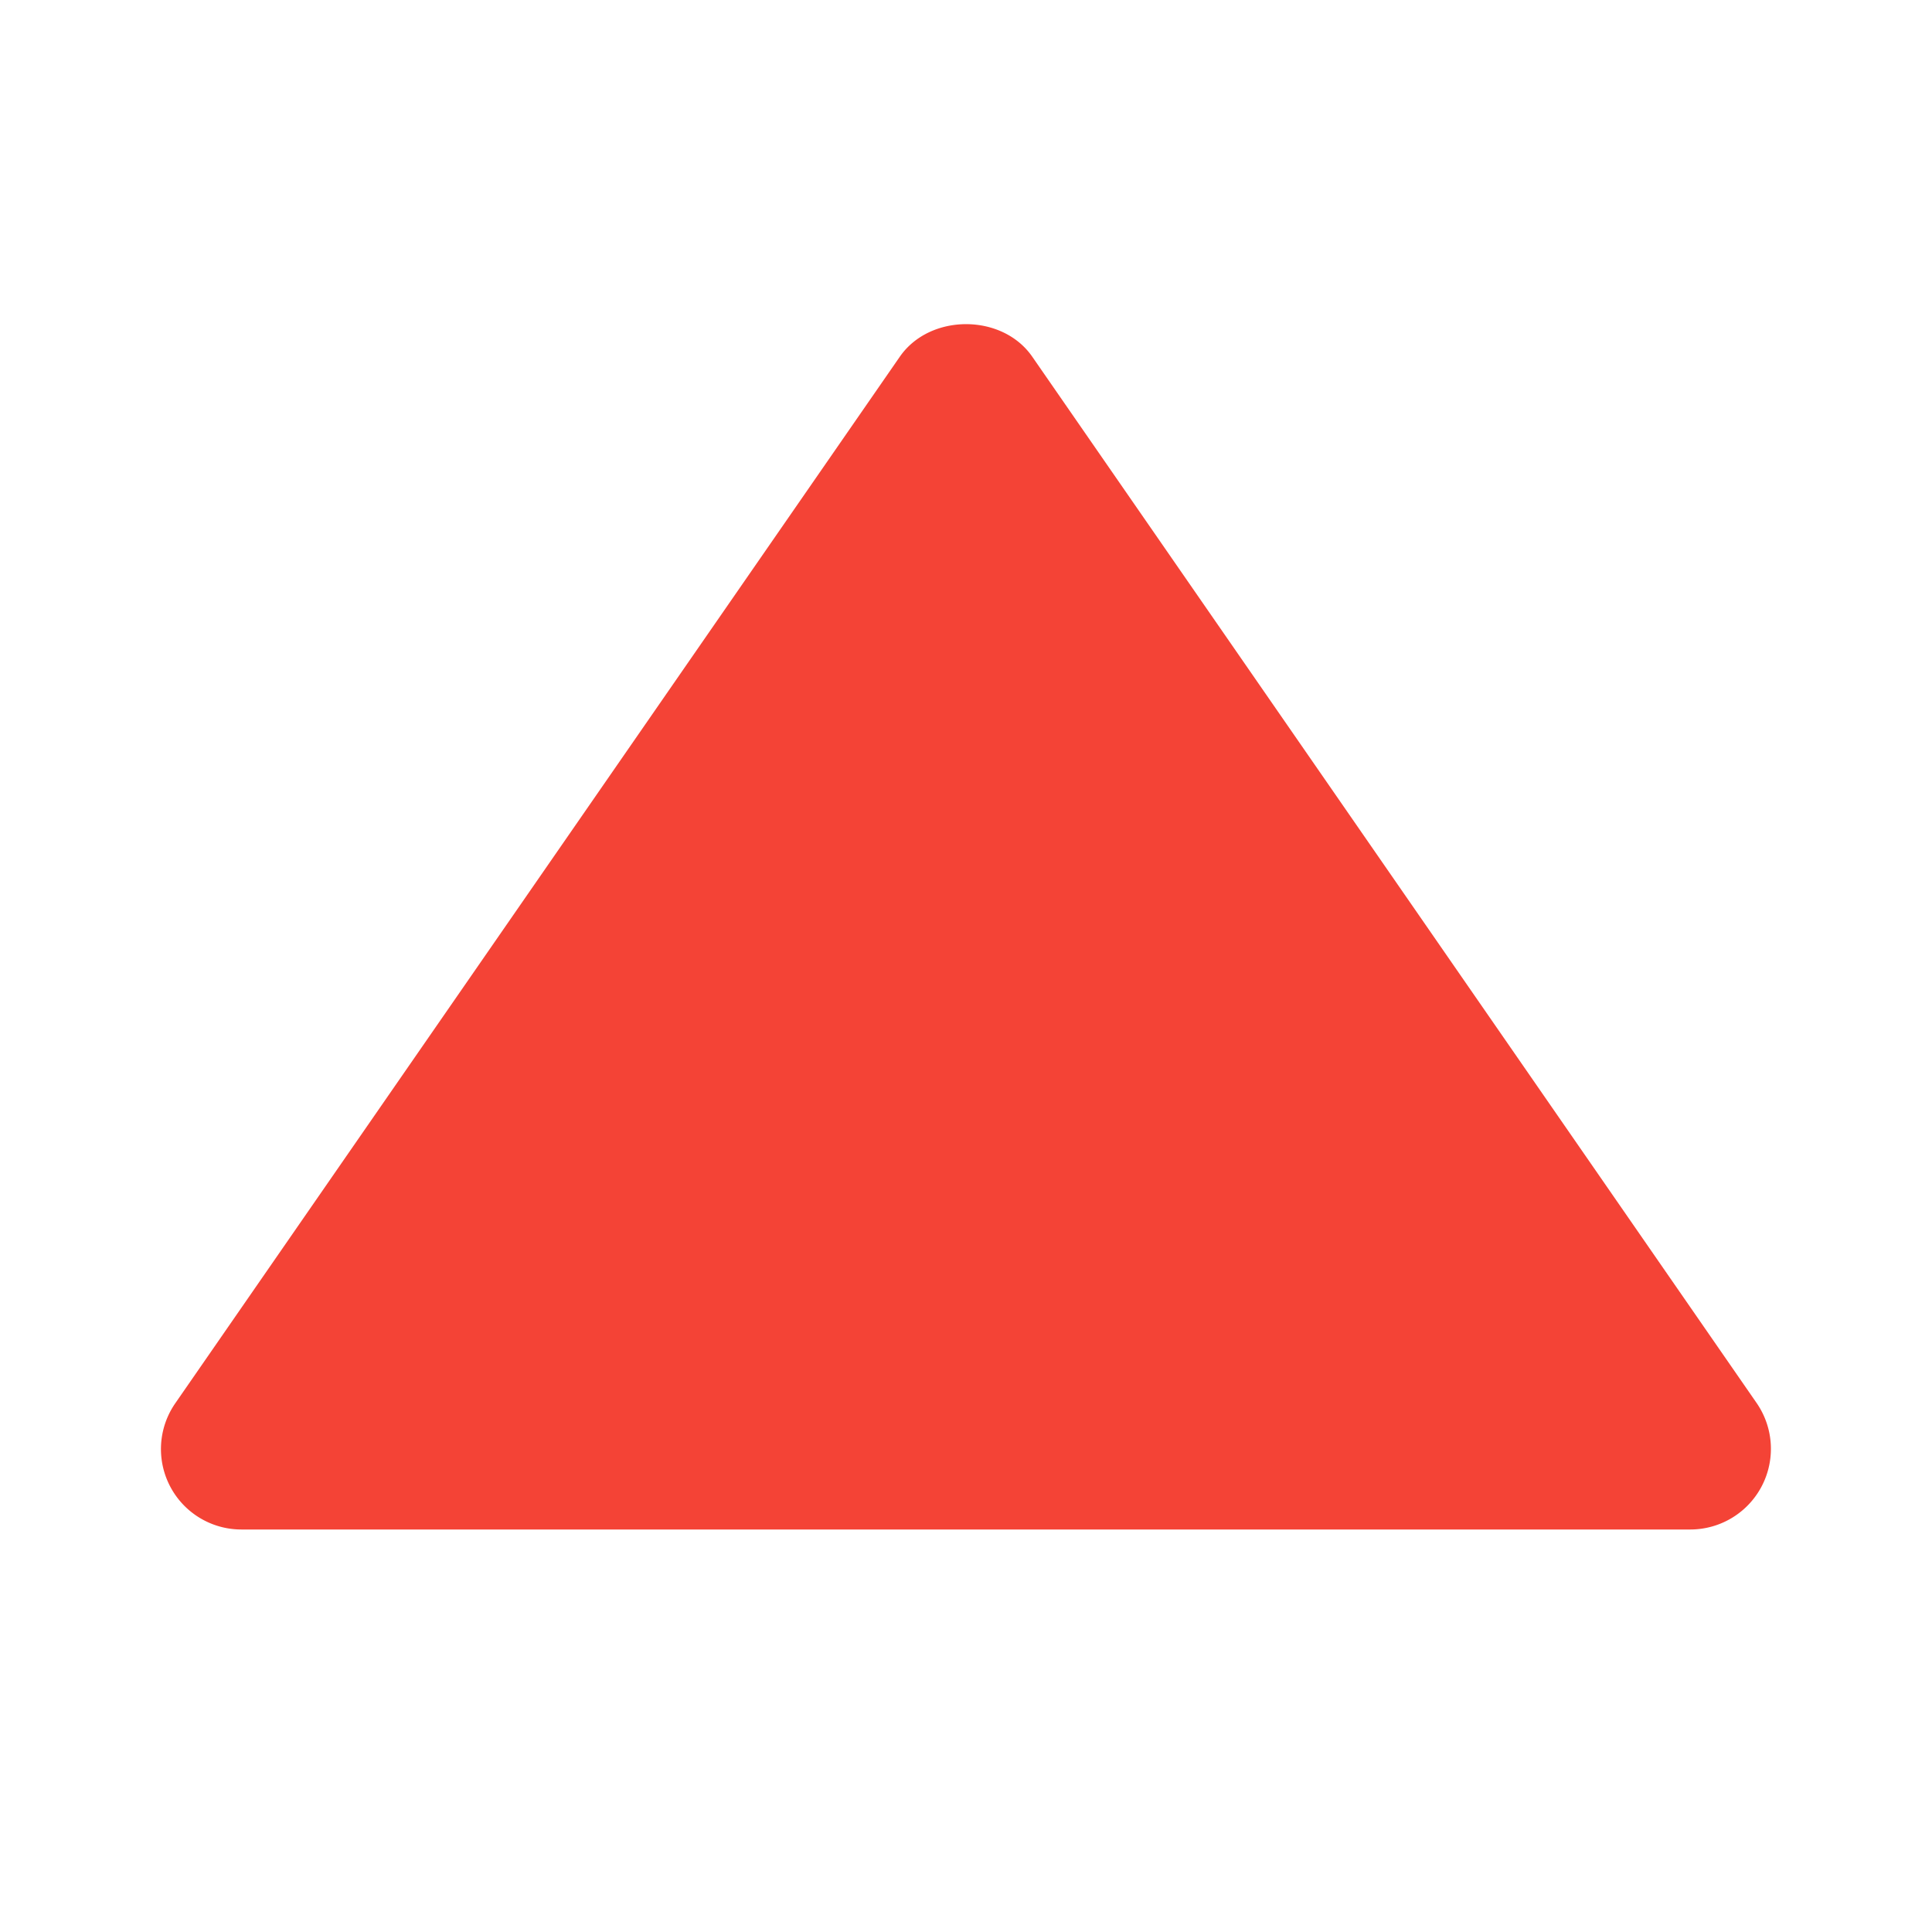 <?xml version="1.0" encoding="utf-8"?><!-- Uploaded to: SVG Repo, www.svgrepo.com, Generator: SVG Repo Mixer Tools -->
<svg fill="#f44336" width="800px" height="800px" viewBox="0 0 24 24" xmlns="http://www.w3.org/2000/svg"><path d="M3 19h18a1.002 1.002 0 0 0 .823-1.569l-9-13c-.373-.539-1.271-.539-1.645 0l-9 13A.999.999 0 0 0 3 19z"/></svg>